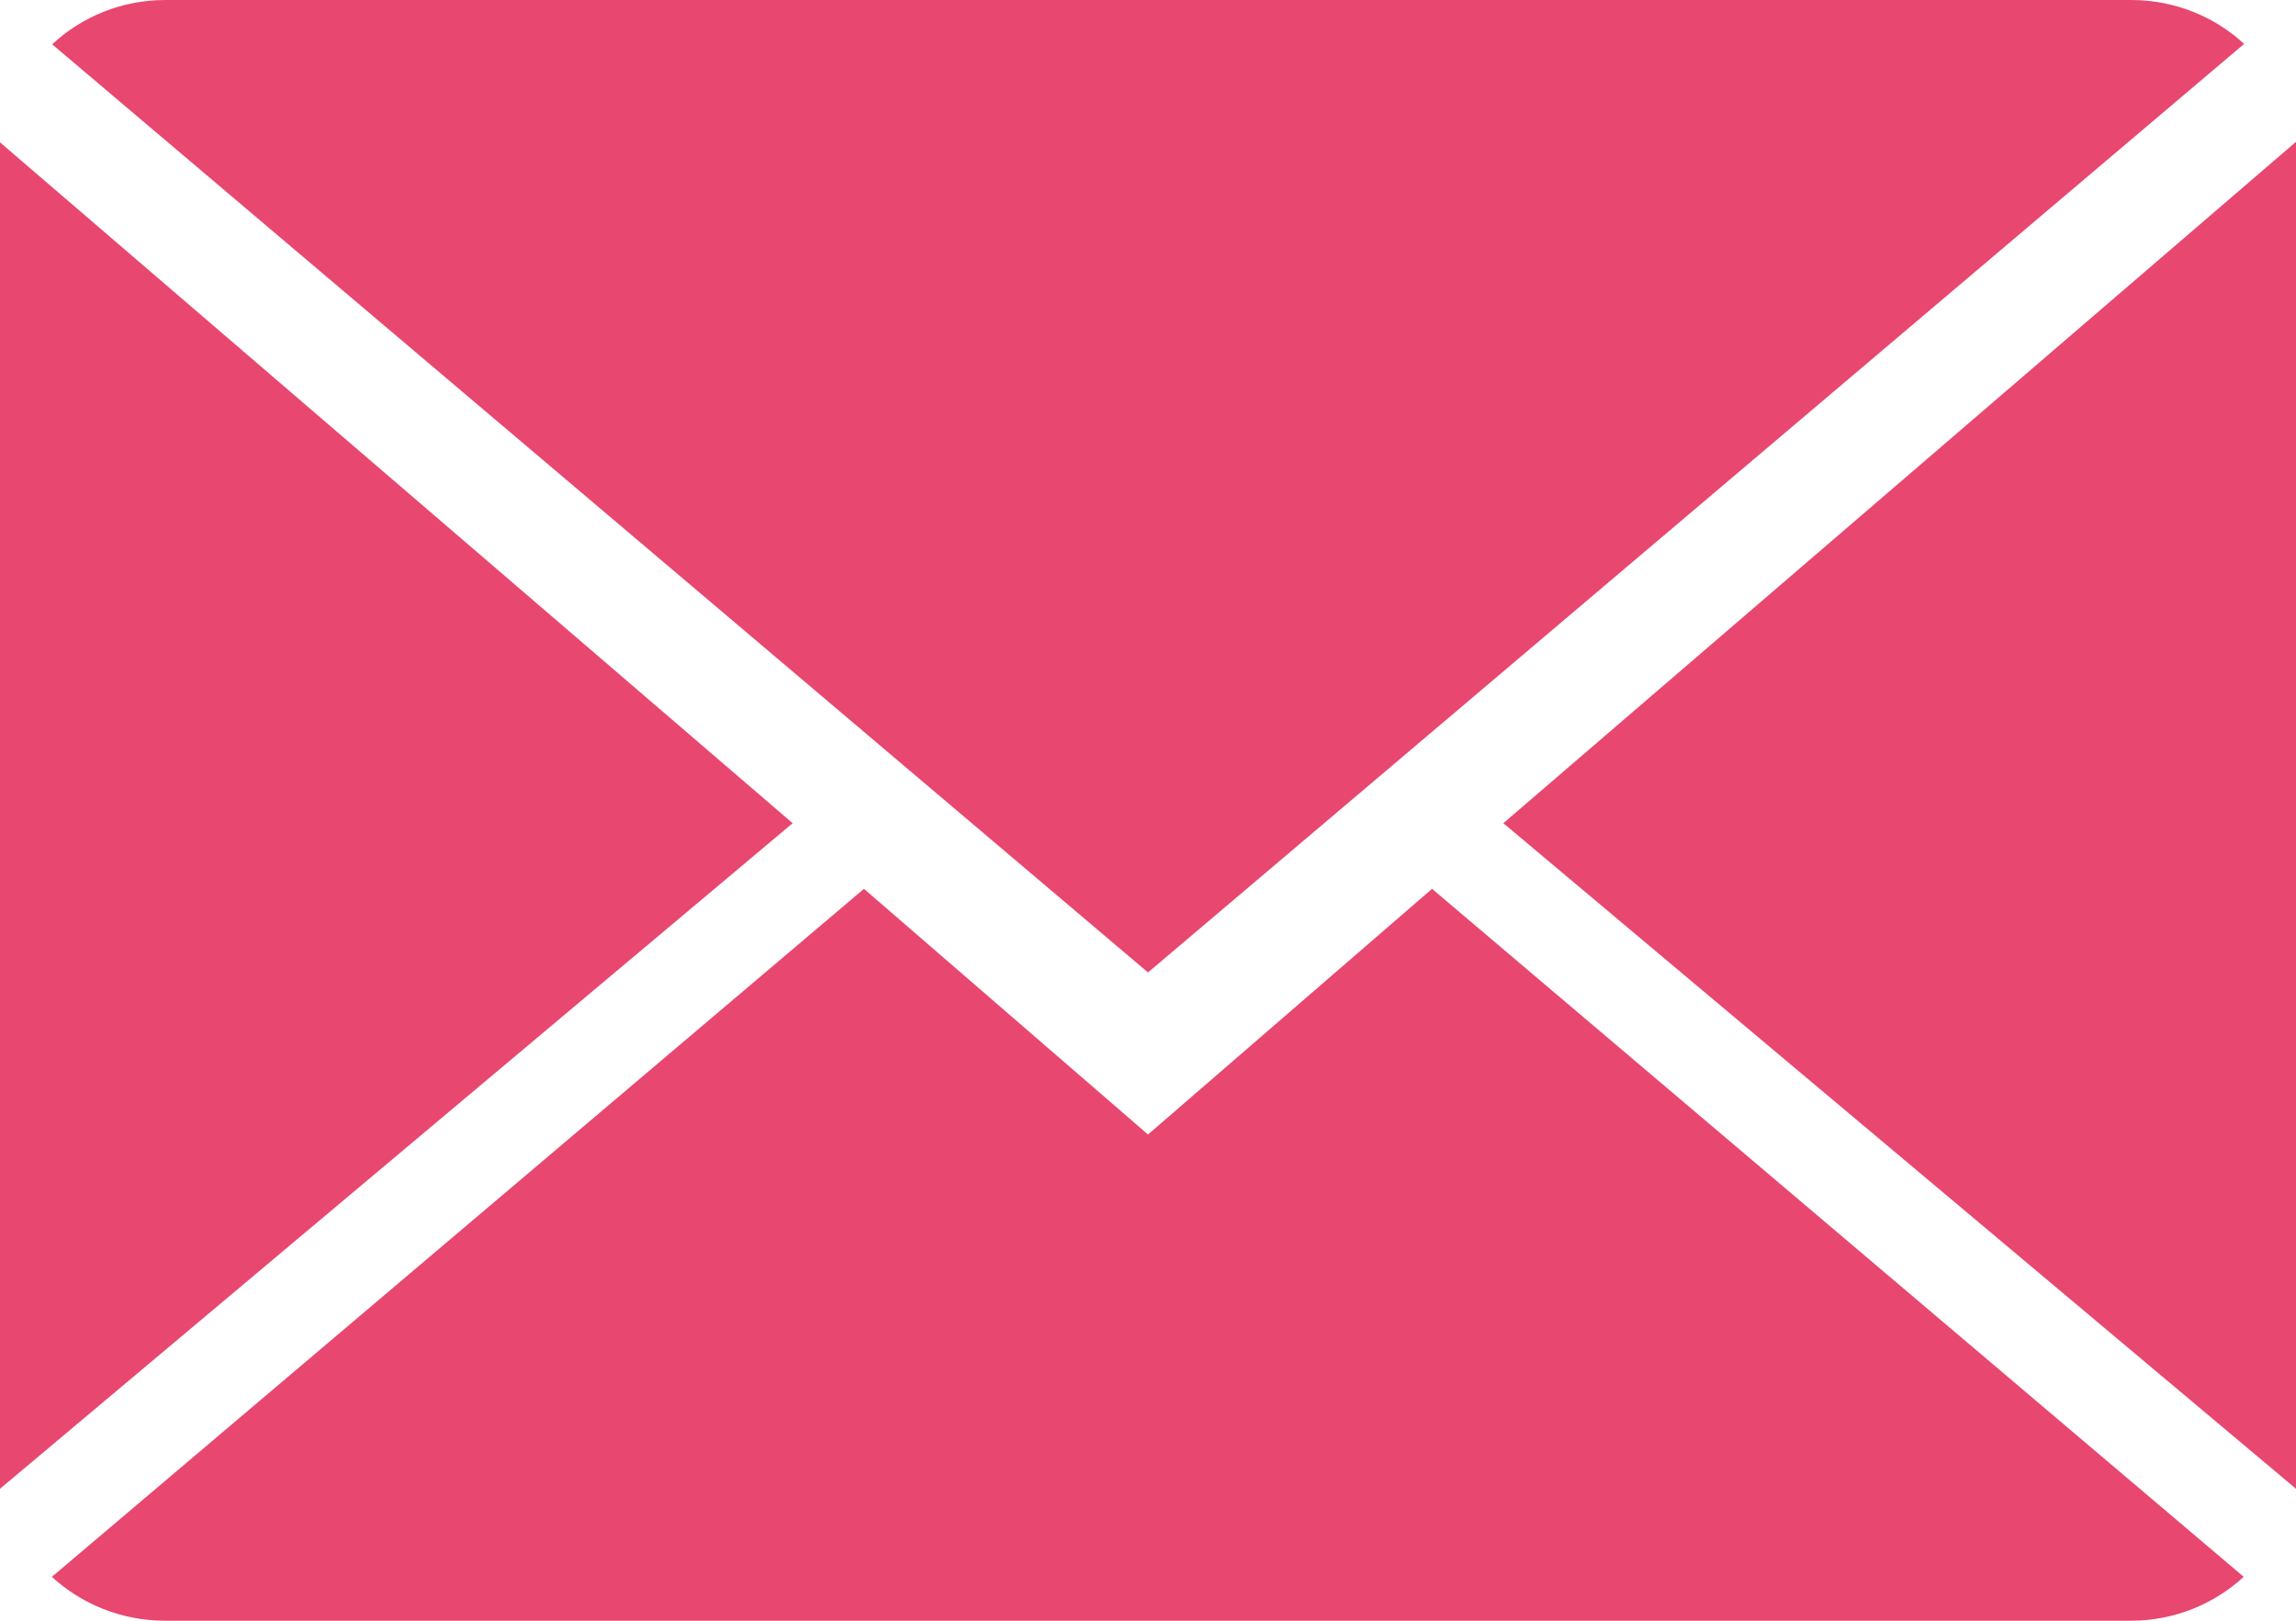 <?xml version="1.0" encoding="UTF-8"?>
<svg width="17px" height="12px" viewBox="0 0 17 12" version="1.1" xmlns="http://www.w3.org/2000/svg" xmlns:xlink="http://www.w3.org/1999/xlink">
    <!-- Generator: Sketch 52.5 (67469) - http://www.bohemiancoding.com/sketch -->
    <title>flaticon1544532751-svg</title>
    <desc>Created with Sketch.</desc>
    <g id="PPB-Engineering" stroke="none" stroke-width="1" fill="none" fill-rule="evenodd">
        <g id="Vacancies" transform="translate(-1117, -1668)" fill="#E84770">
            <g id="flaticon1544532751-svg" transform="translate(1117, 1668)">
                <path d="M8.5,8.4 L6.397,6.581 L0.384,11.675 C0.602,11.875 0.897,12 1.223,12 L15.777,12 C16.101,12 16.395,11.875 16.613,11.675 L10.603,6.581 L8.5,8.4 Z" id="Path"></path>
                <path d="M16.616,0.325 C16.398,0.124 16.104,0 15.777,0 L1.223,0 C0.899,0 0.605,0.125 0.386,0.328 L8.5,7.2 L16.616,0.325 Z" id="Path"></path>
                <polygon id="Path" points="0 1.054 0 11.023 5.869 6.095"></polygon>
                <polygon id="Path" points="11.131 6.095 17 11.023 17 1.05"></polygon>
            </g>
        </g>
    </g>
</svg>